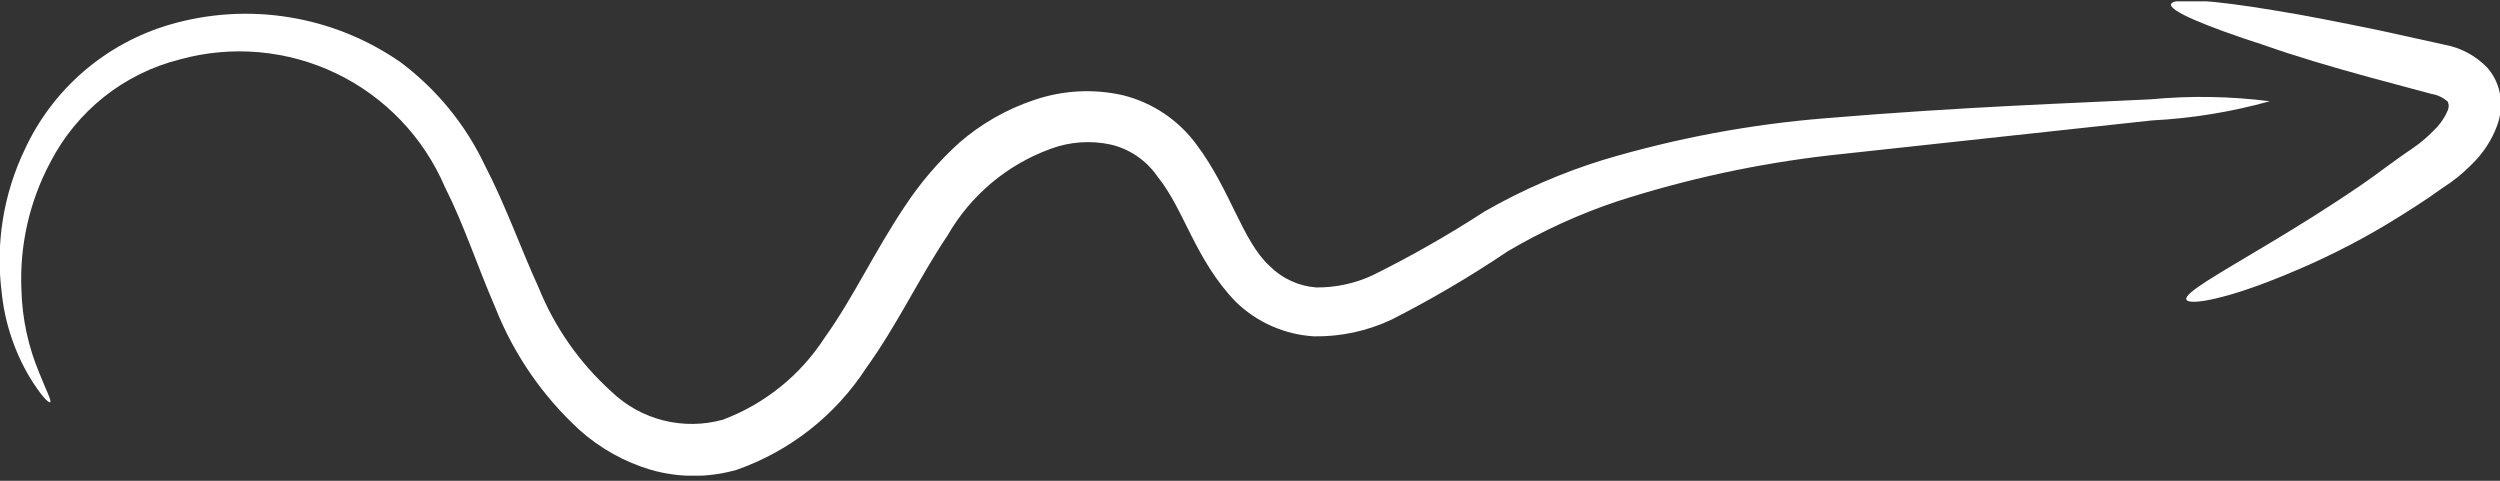 <svg xmlns="http://www.w3.org/2000/svg" width="52" height="10" viewBox="0 0 52 10" fill="none"><rect x="0" y="0" width="52" height="10" fill="#333333" stroke="none"/><g clip-path="url(#clip0_379_341)"><path d="M47.211 2.106C46.411 2.329 45.588 2.463 44.759 2.505L38.075 3.229C36.563 3.401 35.072 3.724 33.624 4.192C32.835 4.458 32.076 4.805 31.359 5.228C30.582 5.751 29.775 6.226 28.94 6.65C28.438 6.886 27.888 7.004 27.333 6.996C26.721 6.96 26.143 6.705 25.705 6.278C24.861 5.408 24.629 4.351 24.077 3.674C23.849 3.341 23.506 3.104 23.114 3.009C22.694 2.916 22.255 2.946 21.852 3.096C20.945 3.426 20.185 4.066 19.706 4.903C19.128 5.76 18.676 6.737 18.018 7.653C17.378 8.639 16.43 9.384 15.321 9.773C14.739 9.939 14.122 9.939 13.54 9.773C12.989 9.609 12.481 9.326 12.052 8.942C11.286 8.239 10.688 7.371 10.305 6.404C9.92 5.514 9.641 4.65 9.255 3.893C8.813 2.858 8.011 2.018 6.997 1.529C5.983 1.041 4.826 0.936 3.741 1.236C3.165 1.381 2.626 1.647 2.161 2.017C1.696 2.388 1.315 2.853 1.044 3.381C0.61 4.198 0.403 5.116 0.446 6.039C0.462 6.631 0.589 7.214 0.818 7.76C0.971 8.145 1.077 8.338 1.044 8.364C1.01 8.391 0.851 8.225 0.625 7.859C0.299 7.314 0.097 6.704 0.034 6.072C-0.093 5.061 0.073 4.035 0.512 3.116C0.8 2.49 1.219 1.934 1.74 1.485C2.262 1.036 2.874 0.704 3.535 0.511C4.342 0.276 5.192 0.224 6.022 0.36C6.852 0.495 7.641 0.815 8.332 1.295C9.083 1.857 9.685 2.593 10.086 3.441C10.518 4.272 10.823 5.149 11.202 5.979C11.536 6.807 12.054 7.547 12.717 8.145C13.019 8.436 13.392 8.642 13.798 8.745C14.205 8.847 14.631 8.842 15.035 8.73C15.907 8.403 16.65 7.804 17.154 7.022C17.733 6.218 18.184 5.242 18.816 4.298C19.137 3.809 19.518 3.363 19.951 2.97C20.408 2.573 20.939 2.27 21.513 2.079C22.105 1.877 22.742 1.842 23.353 1.98C23.973 2.133 24.519 2.5 24.894 3.016C25.599 3.959 25.838 5.009 26.409 5.534C26.669 5.794 27.013 5.952 27.379 5.979C27.783 5.982 28.182 5.896 28.548 5.727C29.351 5.329 30.129 4.886 30.88 4.398C31.658 3.952 32.482 3.594 33.339 3.328C34.854 2.875 36.413 2.583 37.989 2.458C40.846 2.219 43.138 2.146 44.732 2.066C45.557 1.988 46.389 2.001 47.211 2.106Z" fill="white"></path><path d="M45.477 6.231C45.424 6.092 46.142 5.7 47.224 5.049C47.769 4.723 48.414 4.325 49.105 3.853C49.45 3.62 49.769 3.361 50.168 3.095C50.338 2.979 50.496 2.846 50.639 2.697C50.759 2.579 50.854 2.439 50.918 2.285C50.952 2.159 50.918 2.165 50.918 2.119C50.822 2.031 50.702 1.973 50.573 1.953L49.284 1.607C48.46 1.381 47.723 1.162 47.105 0.943C45.869 0.544 45.112 0.225 45.158 0.086C45.205 -0.054 46.002 -0.001 47.284 0.212C47.949 0.318 48.679 0.465 49.517 0.637L50.845 0.93C51.185 0.991 51.496 1.159 51.736 1.408C51.884 1.576 51.978 1.784 52.008 2.006C52.035 2.21 52.012 2.417 51.941 2.61C51.83 2.911 51.653 3.184 51.423 3.408C51.236 3.6 51.026 3.77 50.799 3.913C50.413 4.192 50.021 4.437 49.649 4.663C48.986 5.06 48.293 5.407 47.577 5.7C46.341 6.218 45.53 6.364 45.477 6.231Z" fill="white"></path></g><defs><clipPath id="clip0_379_341"><rect width="52" height="9.866" fill="white" transform="translate(0 0.028)"></rect></clipPath></defs></svg>